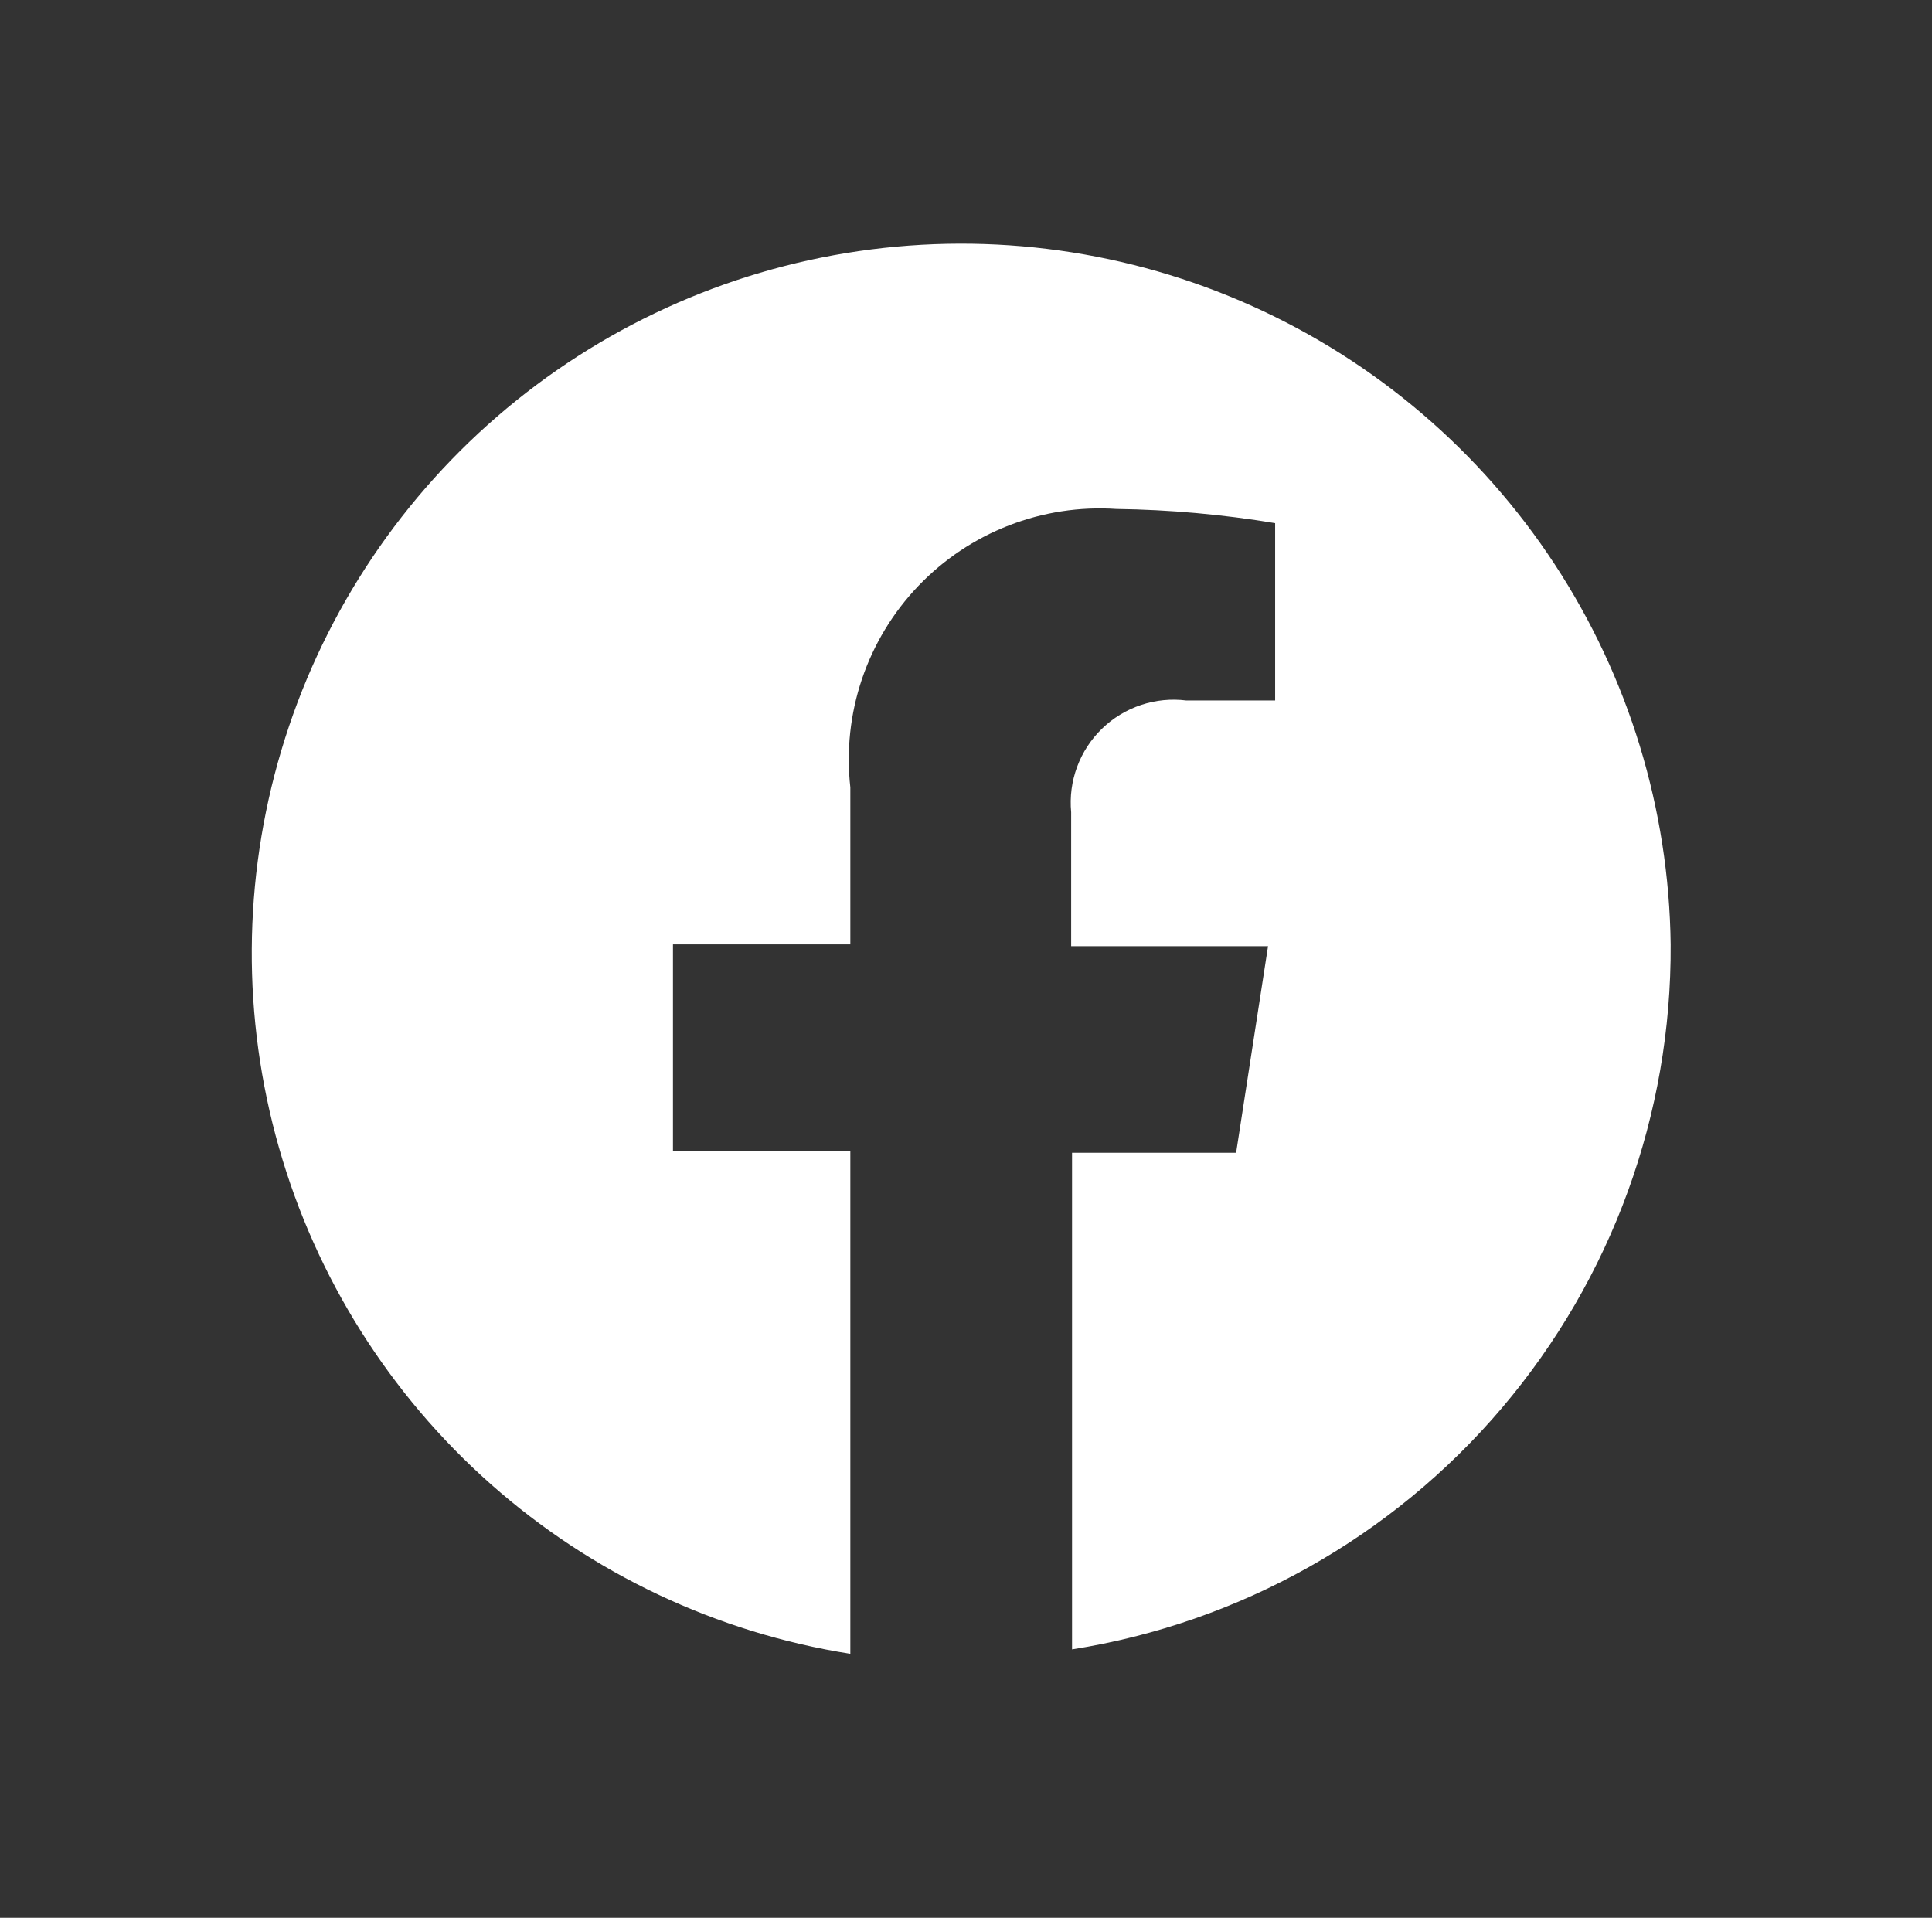 <svg width="137" height="136" viewBox="0 0 137 136" fill="none" xmlns="http://www.w3.org/2000/svg">
<rect x="0" y="0" width="137" height="136" fill="#333333" stroke="none"/>
<path d="M118.468 66.97C118.351 57.383 115.496 48.029 110.24 40.01C104.984 31.991 97.546 25.641 88.802 21.708C80.058 17.774 70.372 16.422 60.885 17.808C51.398 19.195 42.505 23.265 35.253 29.537C28.001 35.809 22.692 44.022 19.952 53.21C17.212 62.398 17.154 72.178 19.786 81.397C22.417 90.617 27.629 98.892 34.806 105.25C41.984 111.607 50.828 115.781 60.298 117.279V81.623H47.721V66.97H60.298V55.839C60.007 53.251 60.288 50.63 61.12 48.163C61.953 45.695 63.317 43.44 65.116 41.556C66.915 39.673 69.106 38.208 71.533 37.264C73.96 36.32 76.566 35.92 79.164 36.093C82.936 36.144 86.699 36.481 90.421 37.099V49.676H84.132C83.048 49.539 81.946 49.648 80.91 49.994C79.873 50.34 78.927 50.915 78.142 51.676C77.358 52.436 76.754 53.364 76.376 54.389C75.997 55.414 75.855 56.512 75.957 57.6V67.096H89.918L87.654 81.748H76.02V116.965C87.905 115.085 98.723 109.008 106.51 99.835C114.298 90.662 118.541 79.003 118.468 66.97Z" fill="white"/>
</svg>
